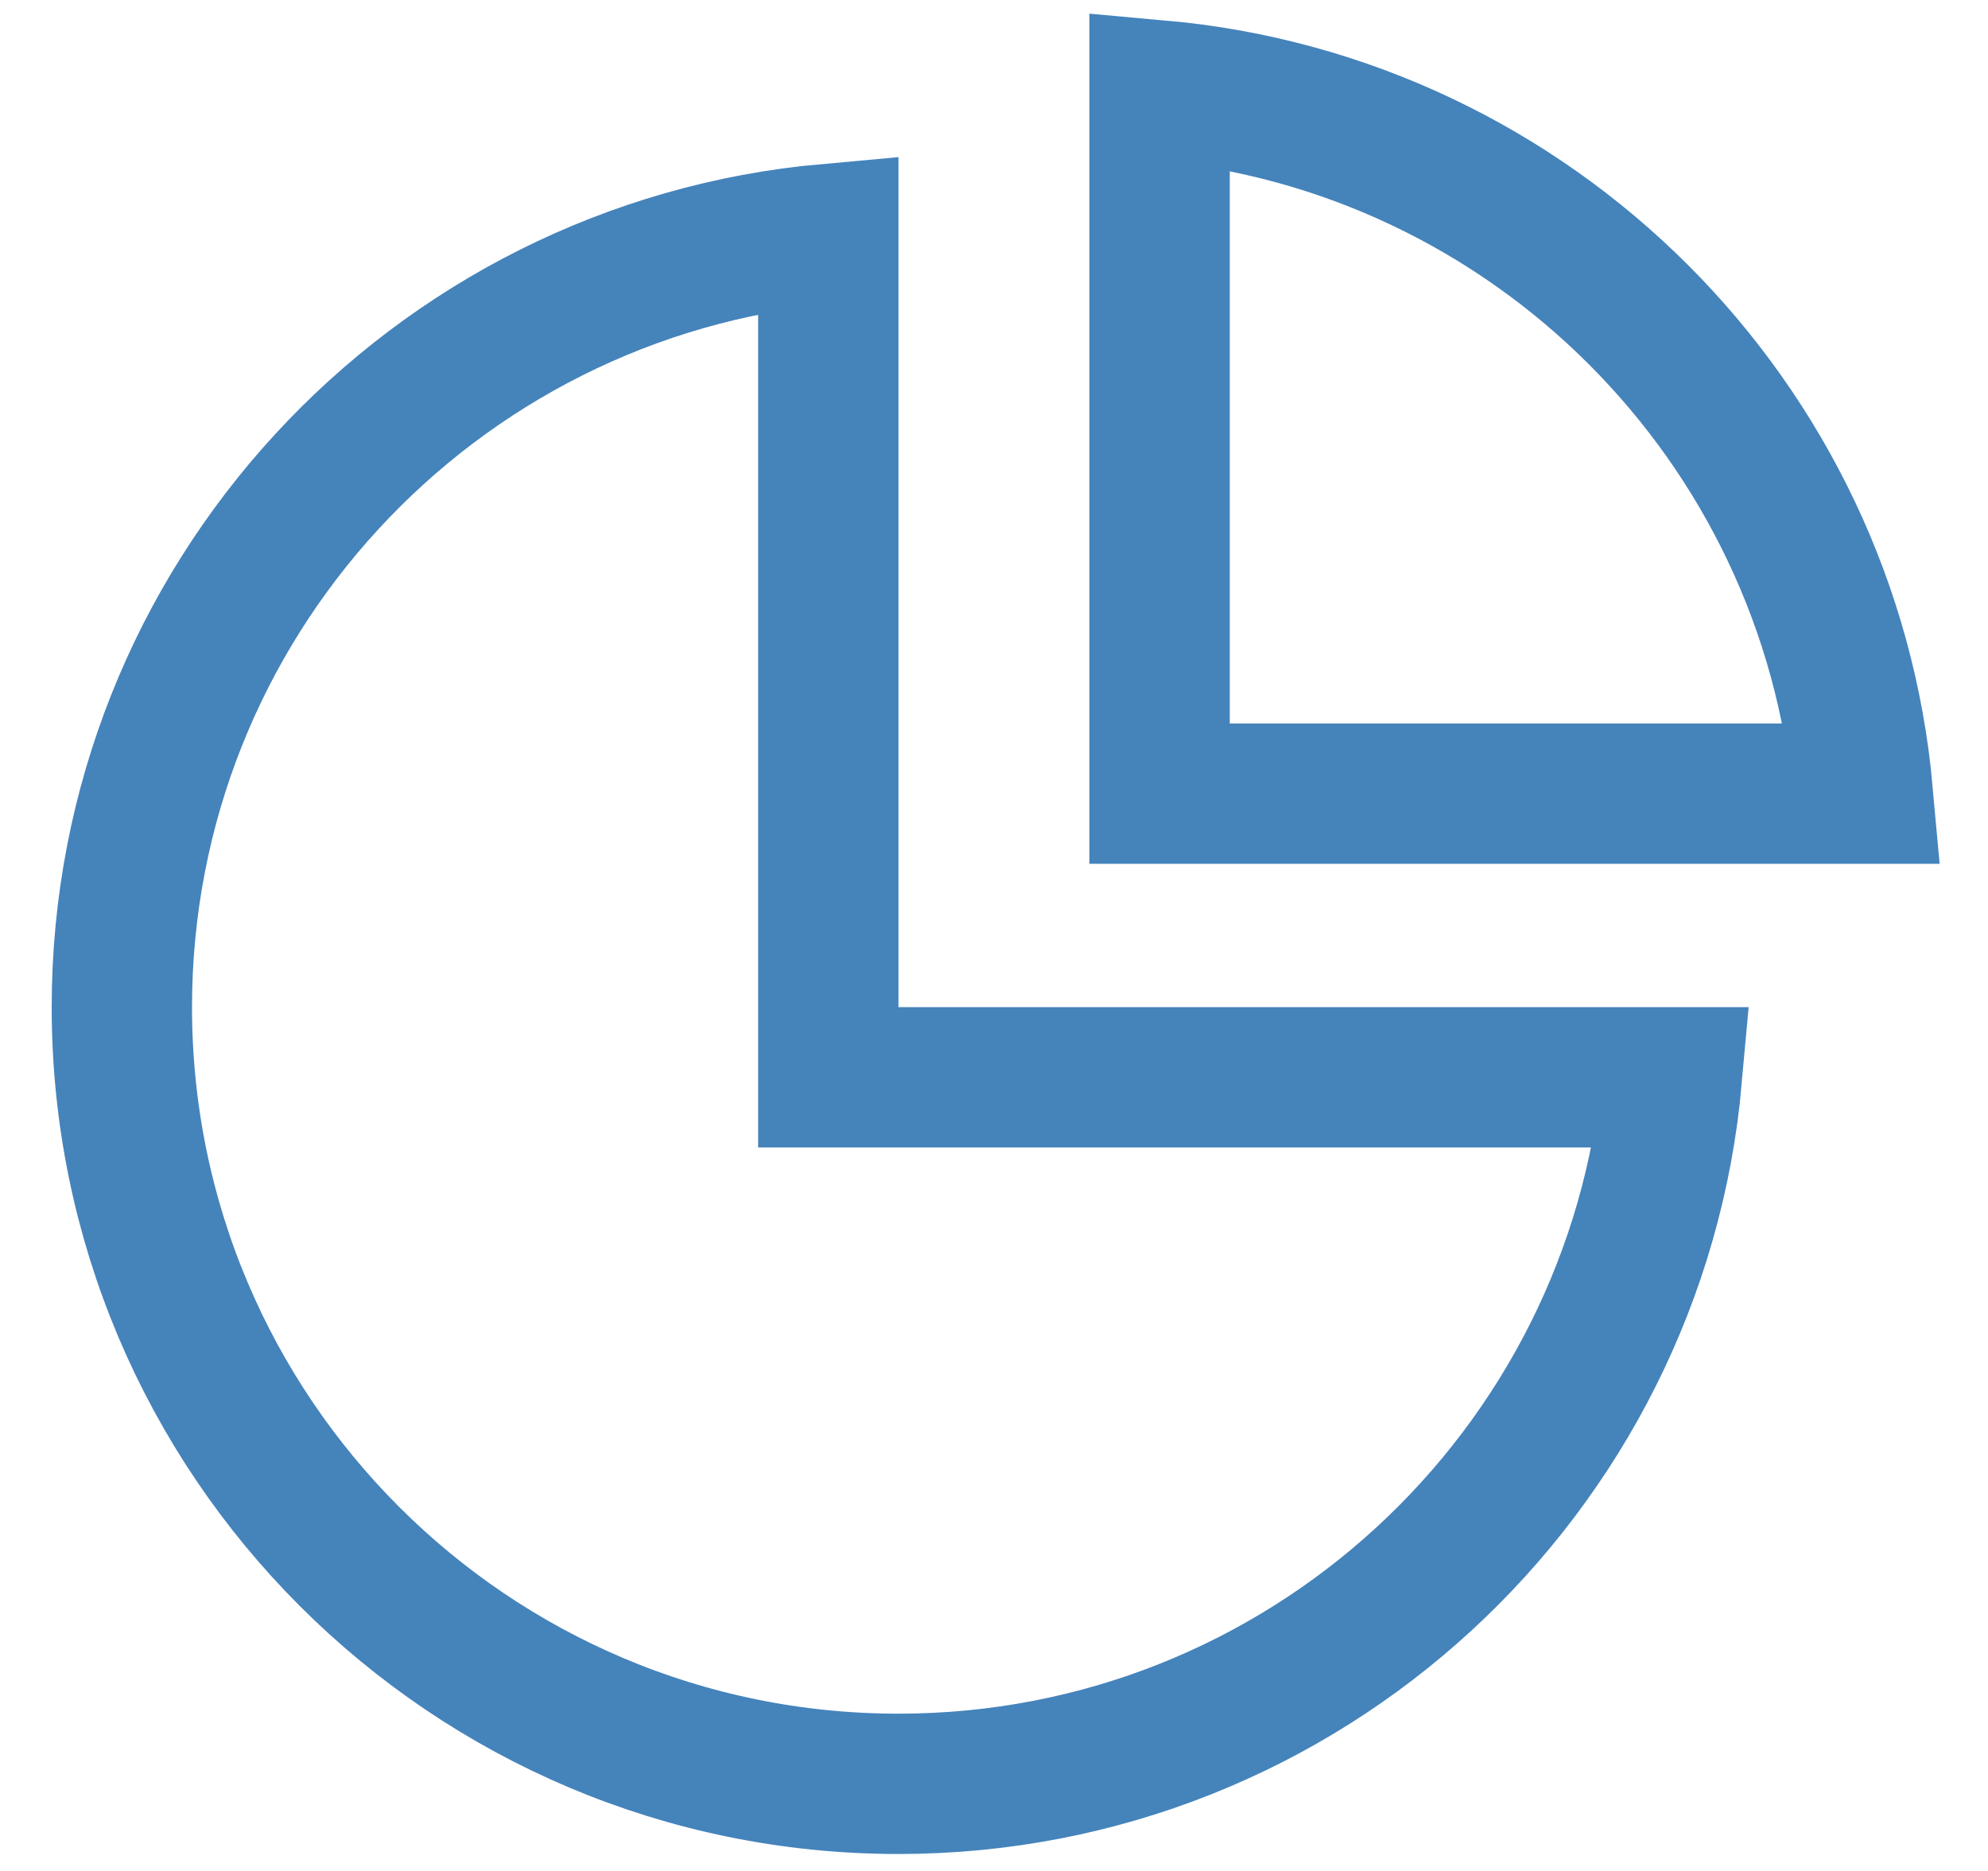 <svg width="17" height="16" viewBox="0 0 17 16" fill="none" xmlns="http://www.w3.org/2000/svg">
<path d="M7.083 9.213H14.297C13.993 12.599 11.149 15.255 7.683 15.255C4.016 15.255 1.042 12.281 1.042 8.613C1.042 5.148 3.697 2.304 7.083 2V9.213Z" stroke="#4583BB" stroke-width="1.2"/>
<path d="M9.916 0.773C13.105 1.059 15.643 3.598 15.93 6.787H9.916V0.773Z" stroke="#4583BB" stroke-width="1.2"/>
</svg>
